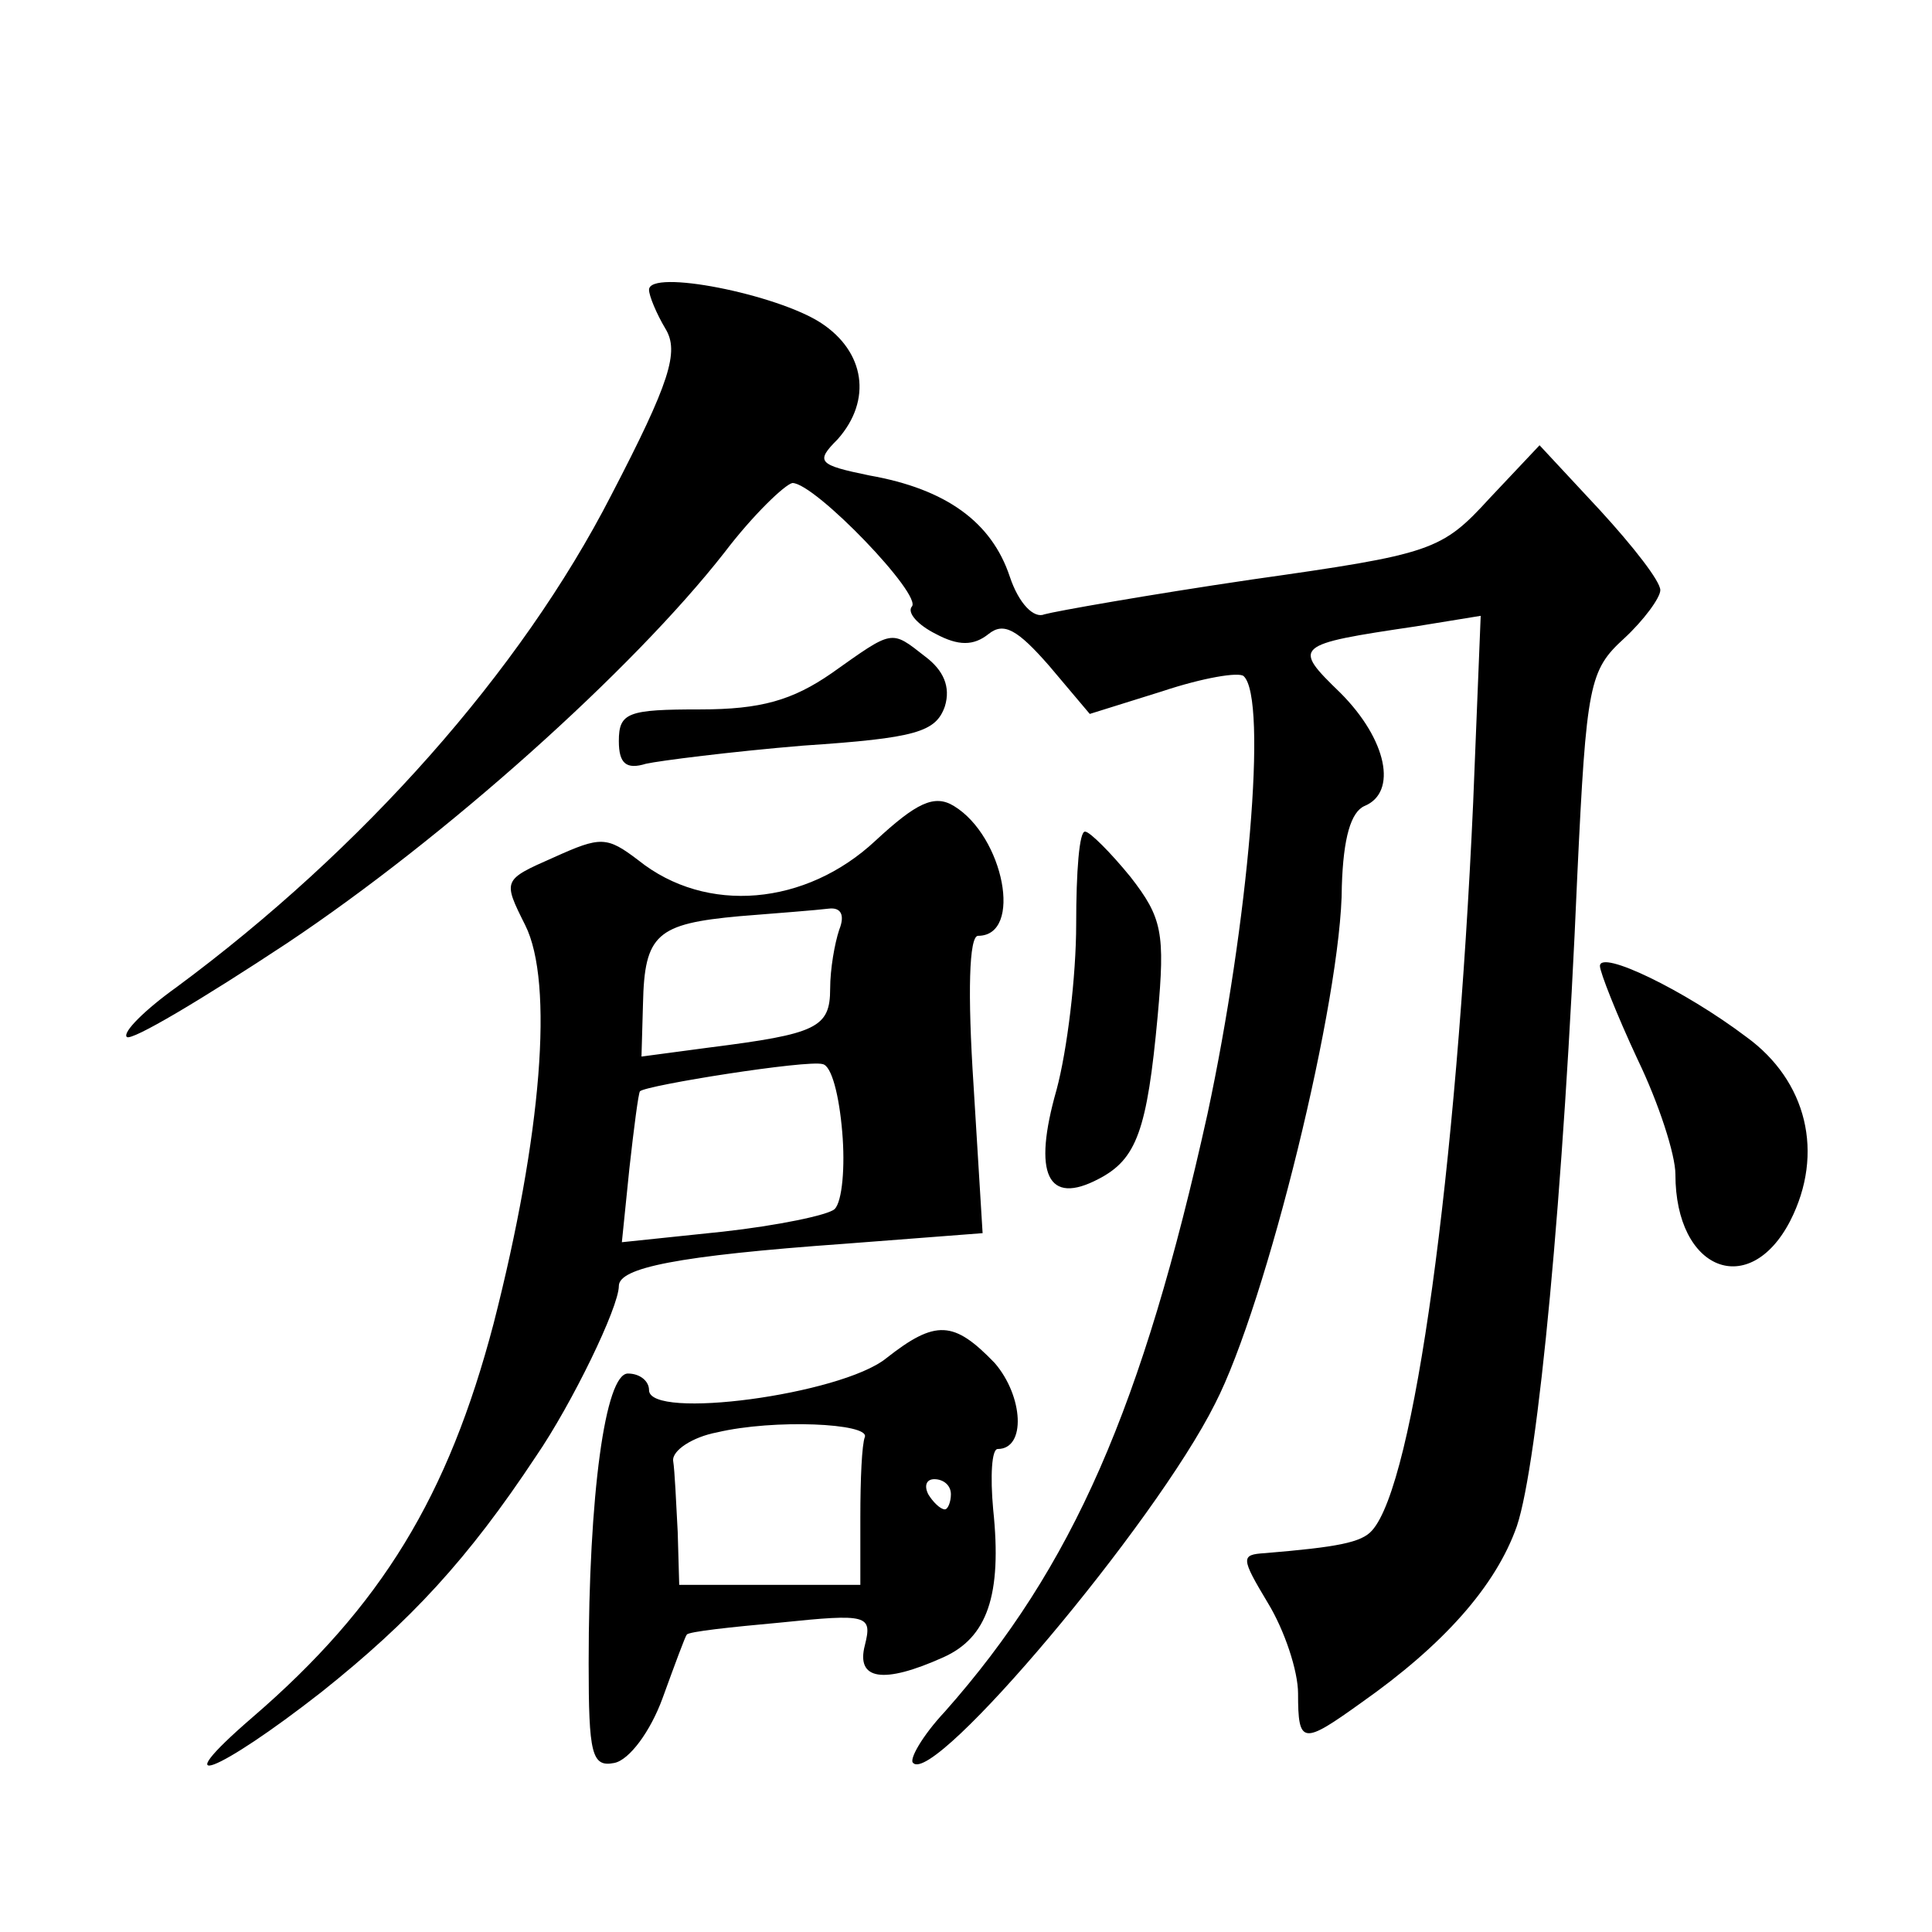 <?xml version="1.0" standalone="no"?>
<!DOCTYPE svg PUBLIC "-//W3C//DTD SVG 20010904//EN"
 "http://www.w3.org/TR/2001/REC-SVG-20010904/DTD/svg10.dtd">
<svg version="1.0" xmlns="http://www.w3.org/2000/svg"
 width="128pt" height="128pt" viewBox="0 0 128 128"
 preserveAspectRatio="xMidYMid meet">
<g transform="translate(0,128) scale(0.1,-0.1)"
fill="#0" stroke="none">
<path d="M430 1088 c0 -4 5 -16 11 -26 9 -15 3 -35 -36 -110 -60 -117 -165 -235
-288 -326 -21 -15 -36 -30 -33 -33 3 -3 50 25 106 62 105 70 229 181 290 259 19
25 40 45 45 46 15 0 87 -75 79 -82 -3 -4 4 -12 16 -18 15 -8 25 -8 35 0 10 8 19
3 40 -21 l27 -32 48 15 c27 9 51 13 54 10 16 -15 3 -164 -24 -290 -43 -194 -89
-300 -174 -396 -15 -16 -24 -32 -21 -34 14 -15 160 158 200 238 34 66 84 269 84
343 1 32 6 49 15 53 22 9 15 44 -16 75 -32 31 -31 32 50 44 l43 7 -5 -124 c-11
-244 -39 -451 -67 -482 -7 -8 -23 -11 -71 -15 -16 -1 -16 -3 2 -33 11 -18 20 -45
20 -60 0 -34 3 -34 42 -6 54 38 89 77 103 117 14 42 31 220 40 431 6 127 8 136
31 157 13 12 24 27 24 32 0 6 -18 29 -40 53 l-40 43 -33 -35 c-32 -35 -38 -37 -158
-54 -68 -10 -130 -21 -137 -23 -7 -3 -17 7 -23 25 -12 36 -42 58 -93 67 -34 7 -36
9 -21 24 23 26 18 58 -11 77 -29 19 -114 36 -114 22z M551 834 c-26 -18 -47 -24
-87 -24 -48 0 -54 -2 -54 -21 0 -15 5 -19 18 -15 9 2 56 8 104 12 75 5 88 9 94
26 4 13 -1 24 -13 33 -23 18 -21 18 -62 -11z M580 723 c-46 -43 -112 -49 -157 -13
-21 16 -25 16 -56 2 -34 -15 -34 -15 -19 -45 19 -38 11 -139 -21 -264 -30 -114
-74 -187 -160 -261 -59 -51 -23 -37 46 17 59 47 97 88 142 156 24 35 55 99 55 113
0 12 38 20 150 28 l91 7 -6 98 c-4 61 -3 99 3 99 30 0 17 66 -16 86 -13 8 -25 2
-52 -23z m-24 -59 c-3 -9 -6 -26 -6 -39 0 -26 -9 -30 -80 -39 l-45 -6 1 35 c1 46
9 53 64 58 25 2 51 4 59 5 8 1 11 -4 7 -14z m2 -134 c2 -23 0 -46 -5 -51 -4 -4
-38 -11 -74 -15 l-67 -7 5 49 c3 27 6 50 7 51 4 4 111 21 121 18 6 -1 11 -21 13
-45z M713 668 c0 -35 -6 -84 -13 -110 -16 -56 -6 -77 28 -59 25 13 32 32 39 108
5 55 3 65 -18 92 -13 16 -27 30 -30 30 -4 1 -6 -27 -6 -61z M1060 640 c0 -4 11
-32 25 -62 14 -29 25 -63 25 -76 0 -64 49 -83 76 -31 23 45 11 93 -29 122 -41 31
-97 58 -97 47z M587 380 c-30 -24 -157 -41 -157 -21 0 6 -6 11 -14 11 -15 0 -26
-80 -26 -192 0 -60 2 -69 17 -66 10 2 24 21 32 43 8 22 15 41 16 42 1 2 29 5 62
8 58 6 61 5 56 -15 -6 -23 12 -26 52 -8 29 13 39 41 33 98 -2 22 -1 40 3 40 19
0 17 35 -2 57 -27 28 -39 29 -72 3z m-14 -52 c-2 -5 -3 -28 -3 -53 l0 -45 -60 0
-60 0 -1 35 c-1 19 -2 41 -3 47 -1 7 13 16 29 19 38 9 101 6 98 -3z m57 -38 c0
-5 -2 -10 -4 -10 -3 0 -8 5 -11 10 -3 6 -1 10 4 10 6 0 11 -4 11 -10z"/>
</g>
</svg>
